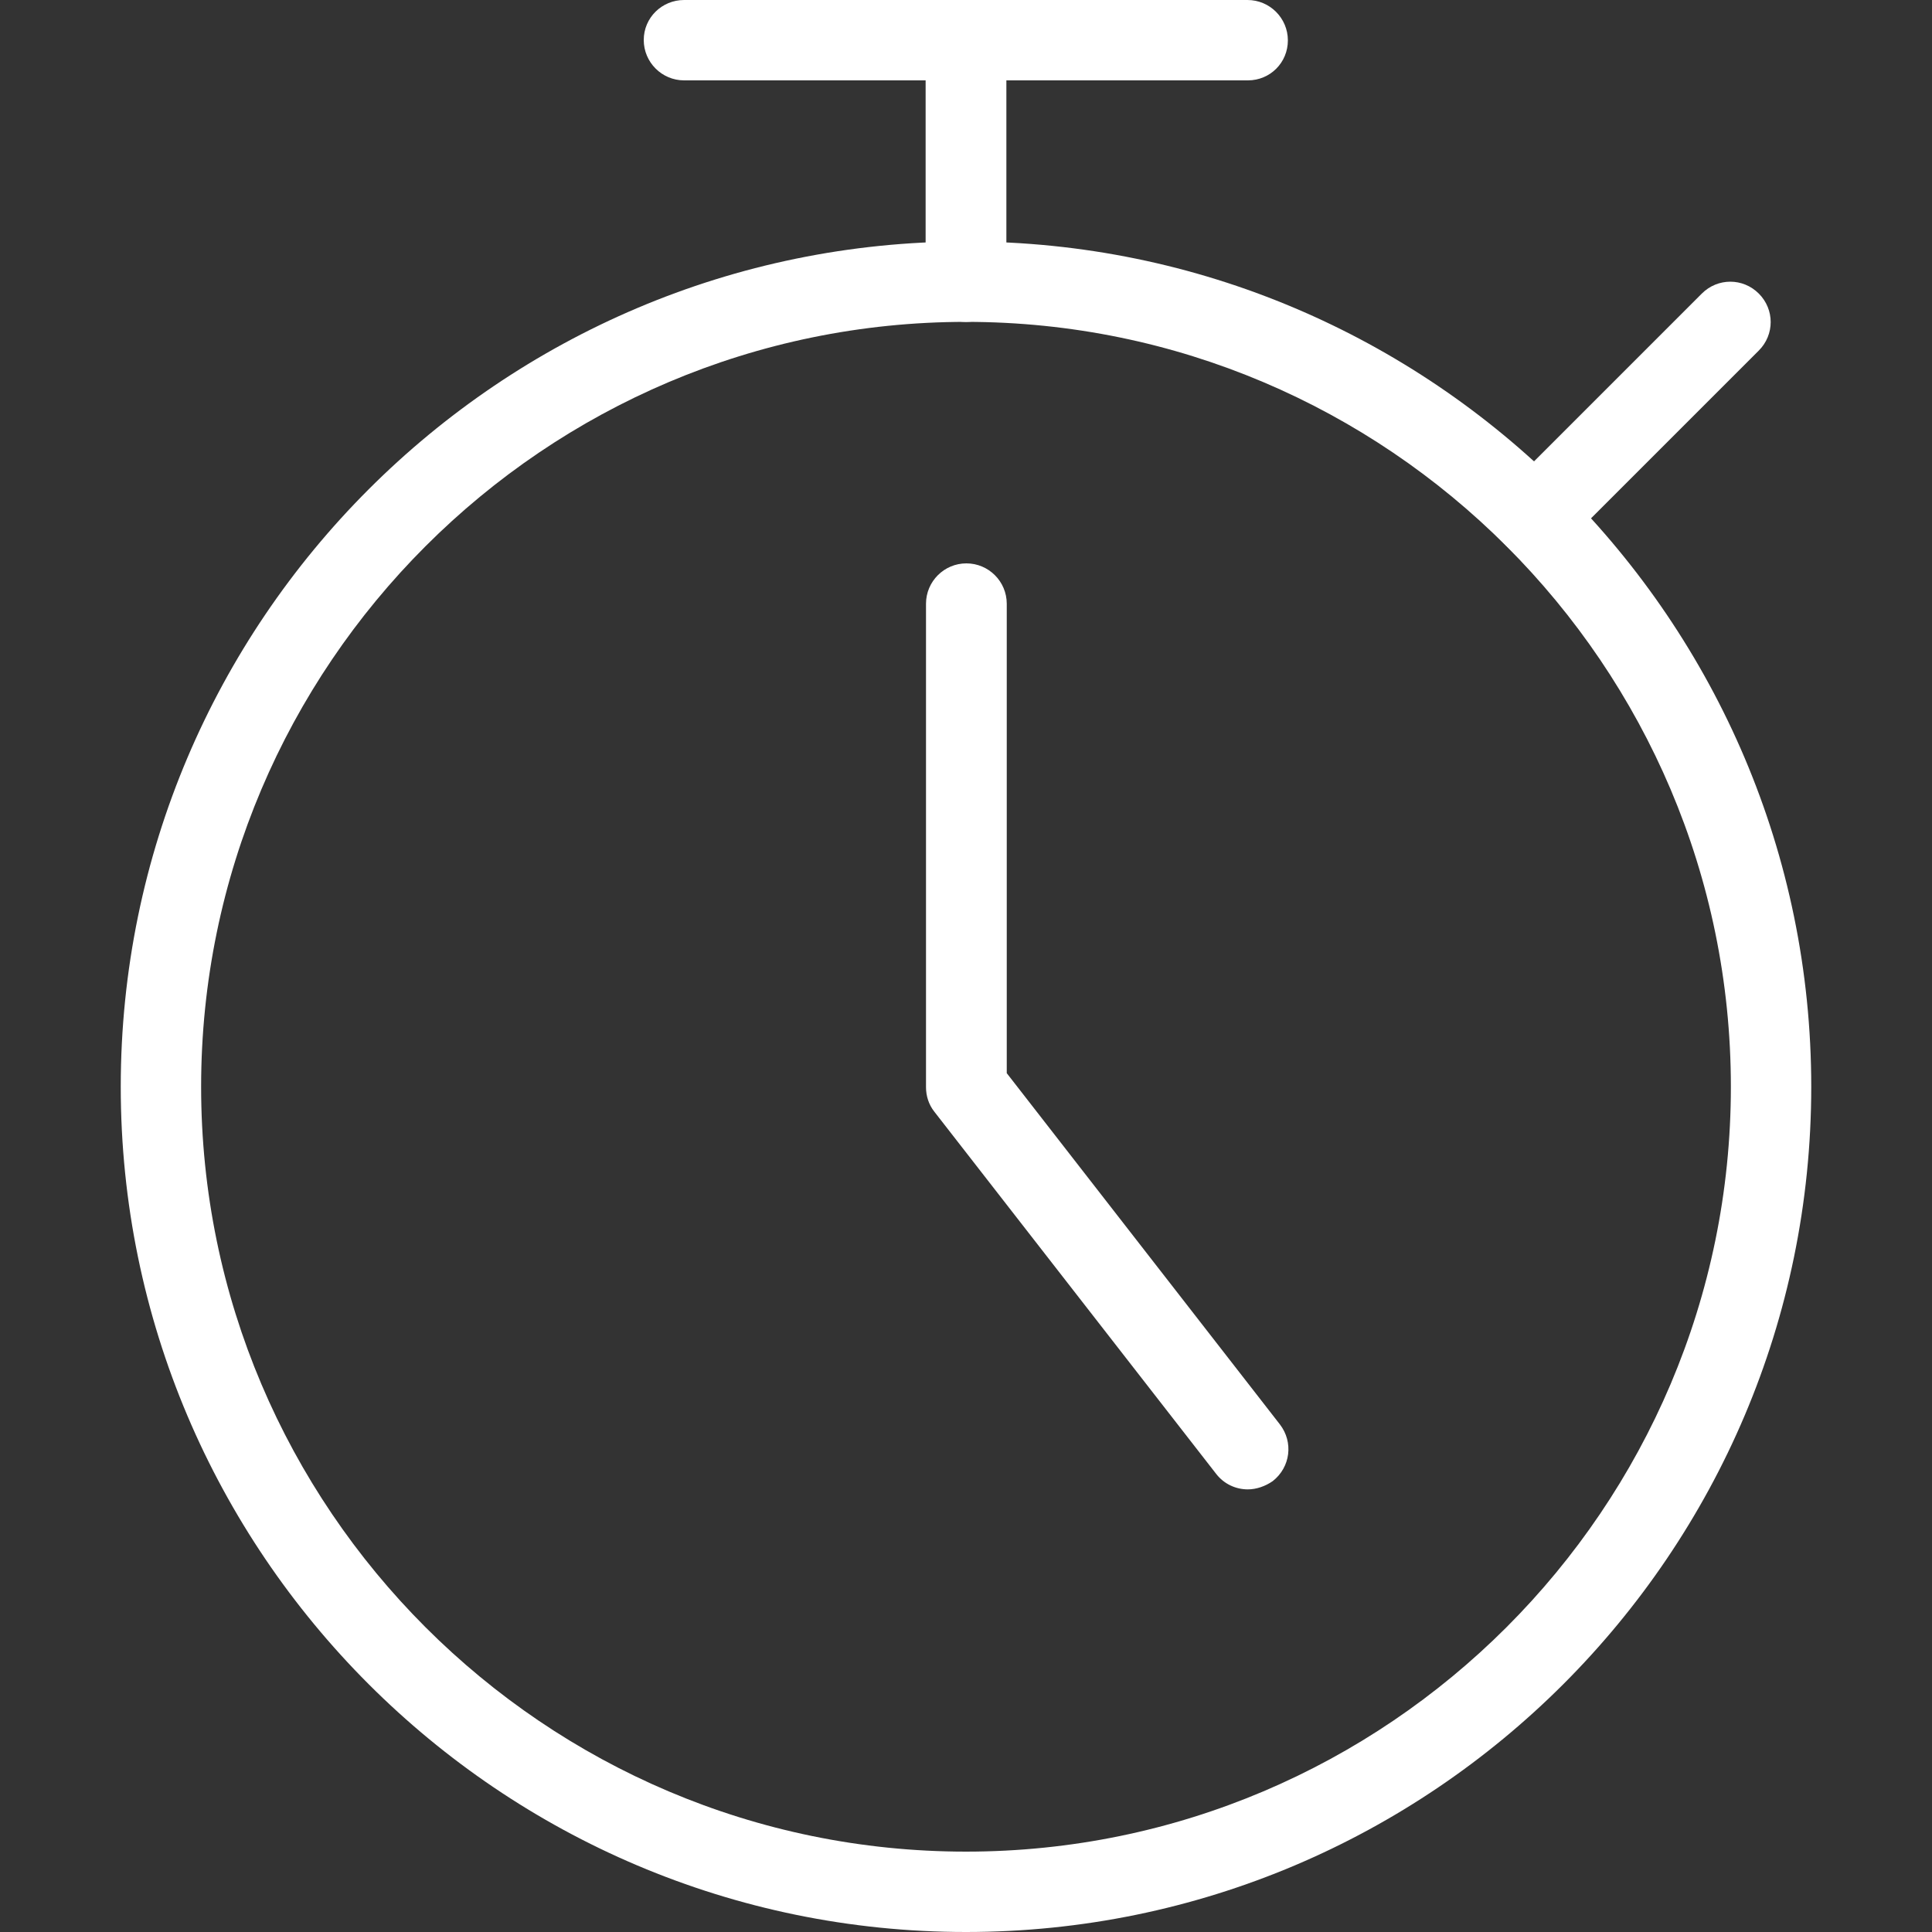 <?xml version="1.0" encoding="UTF-8"?> <!-- Generator: Adobe Illustrator 25.0.0, SVG Export Plug-In . SVG Version: 6.00 Build 0) --> <svg xmlns="http://www.w3.org/2000/svg" xmlns:xlink="http://www.w3.org/1999/xlink" id="Layer_2" x="0px" y="0px" viewBox="0 0 512 512" style="enable-background:new 0 0 512 512;" xml:space="preserve"><rect x="0" y="0" width="512" height="512" fill="#333333" stroke="none"/> <style type="text/css"> .st0{fill:#FFFFFF;} </style> <g> <path class="st0" d="M256,512C132.5,512,32,411.5,32,288S132.5,64,256,64s224,100.5,224,224S379.5,512,256,512z M256,85.3 C144.3,85.3,53.3,176.3,53.3,288S144.3,490.7,256,490.7S458.7,399.7,458.7,288S367.7,85.3,256,85.3z"></path> </g> <g> <path class="st0" d="M330.7,394.7c-3.2,0-6.3-1.4-8.4-4.1l-74.7-96c-1.5-1.9-2.2-4.2-2.2-6.5V160c0-5.9,4.8-10.7,10.7-10.7 s10.7,4.8,10.7,10.7v124.4l72.4,93.1c3.6,4.7,2.8,11.3-1.9,15C335.3,393.9,332.9,394.7,330.7,394.7L330.7,394.7z"></path> </g> <g> <path class="st0" d="M330.7,21.3H181.3c-5.9,0-10.7-4.8-10.7-10.7S175.4,0,181.3,0h149.3c5.9,0,10.7,4.8,10.7,10.7 S336.6,21.3,330.7,21.3z"></path> </g> <g> <path class="st0" d="M256,85.3c-5.9,0-10.7-4.8-10.7-10.7v-64C245.3,4.8,250.1,0,256,0s10.7,4.8,10.7,10.7v64 C266.7,80.6,261.9,85.3,256,85.3z"></path> </g> <g> <path class="st0" d="M406.8,147.8c-2.7,0-5.5-1-7.6-3.1c-4.2-4.2-4.2-10.9,0-15.1l51.8-51.8c4.2-4.2,10.9-4.2,15.1,0 c4.2,4.2,4.2,10.9,0,15.1l-51.8,51.8C412.3,146.8,409.6,147.8,406.8,147.8L406.8,147.8z"></path> </g> </svg> 